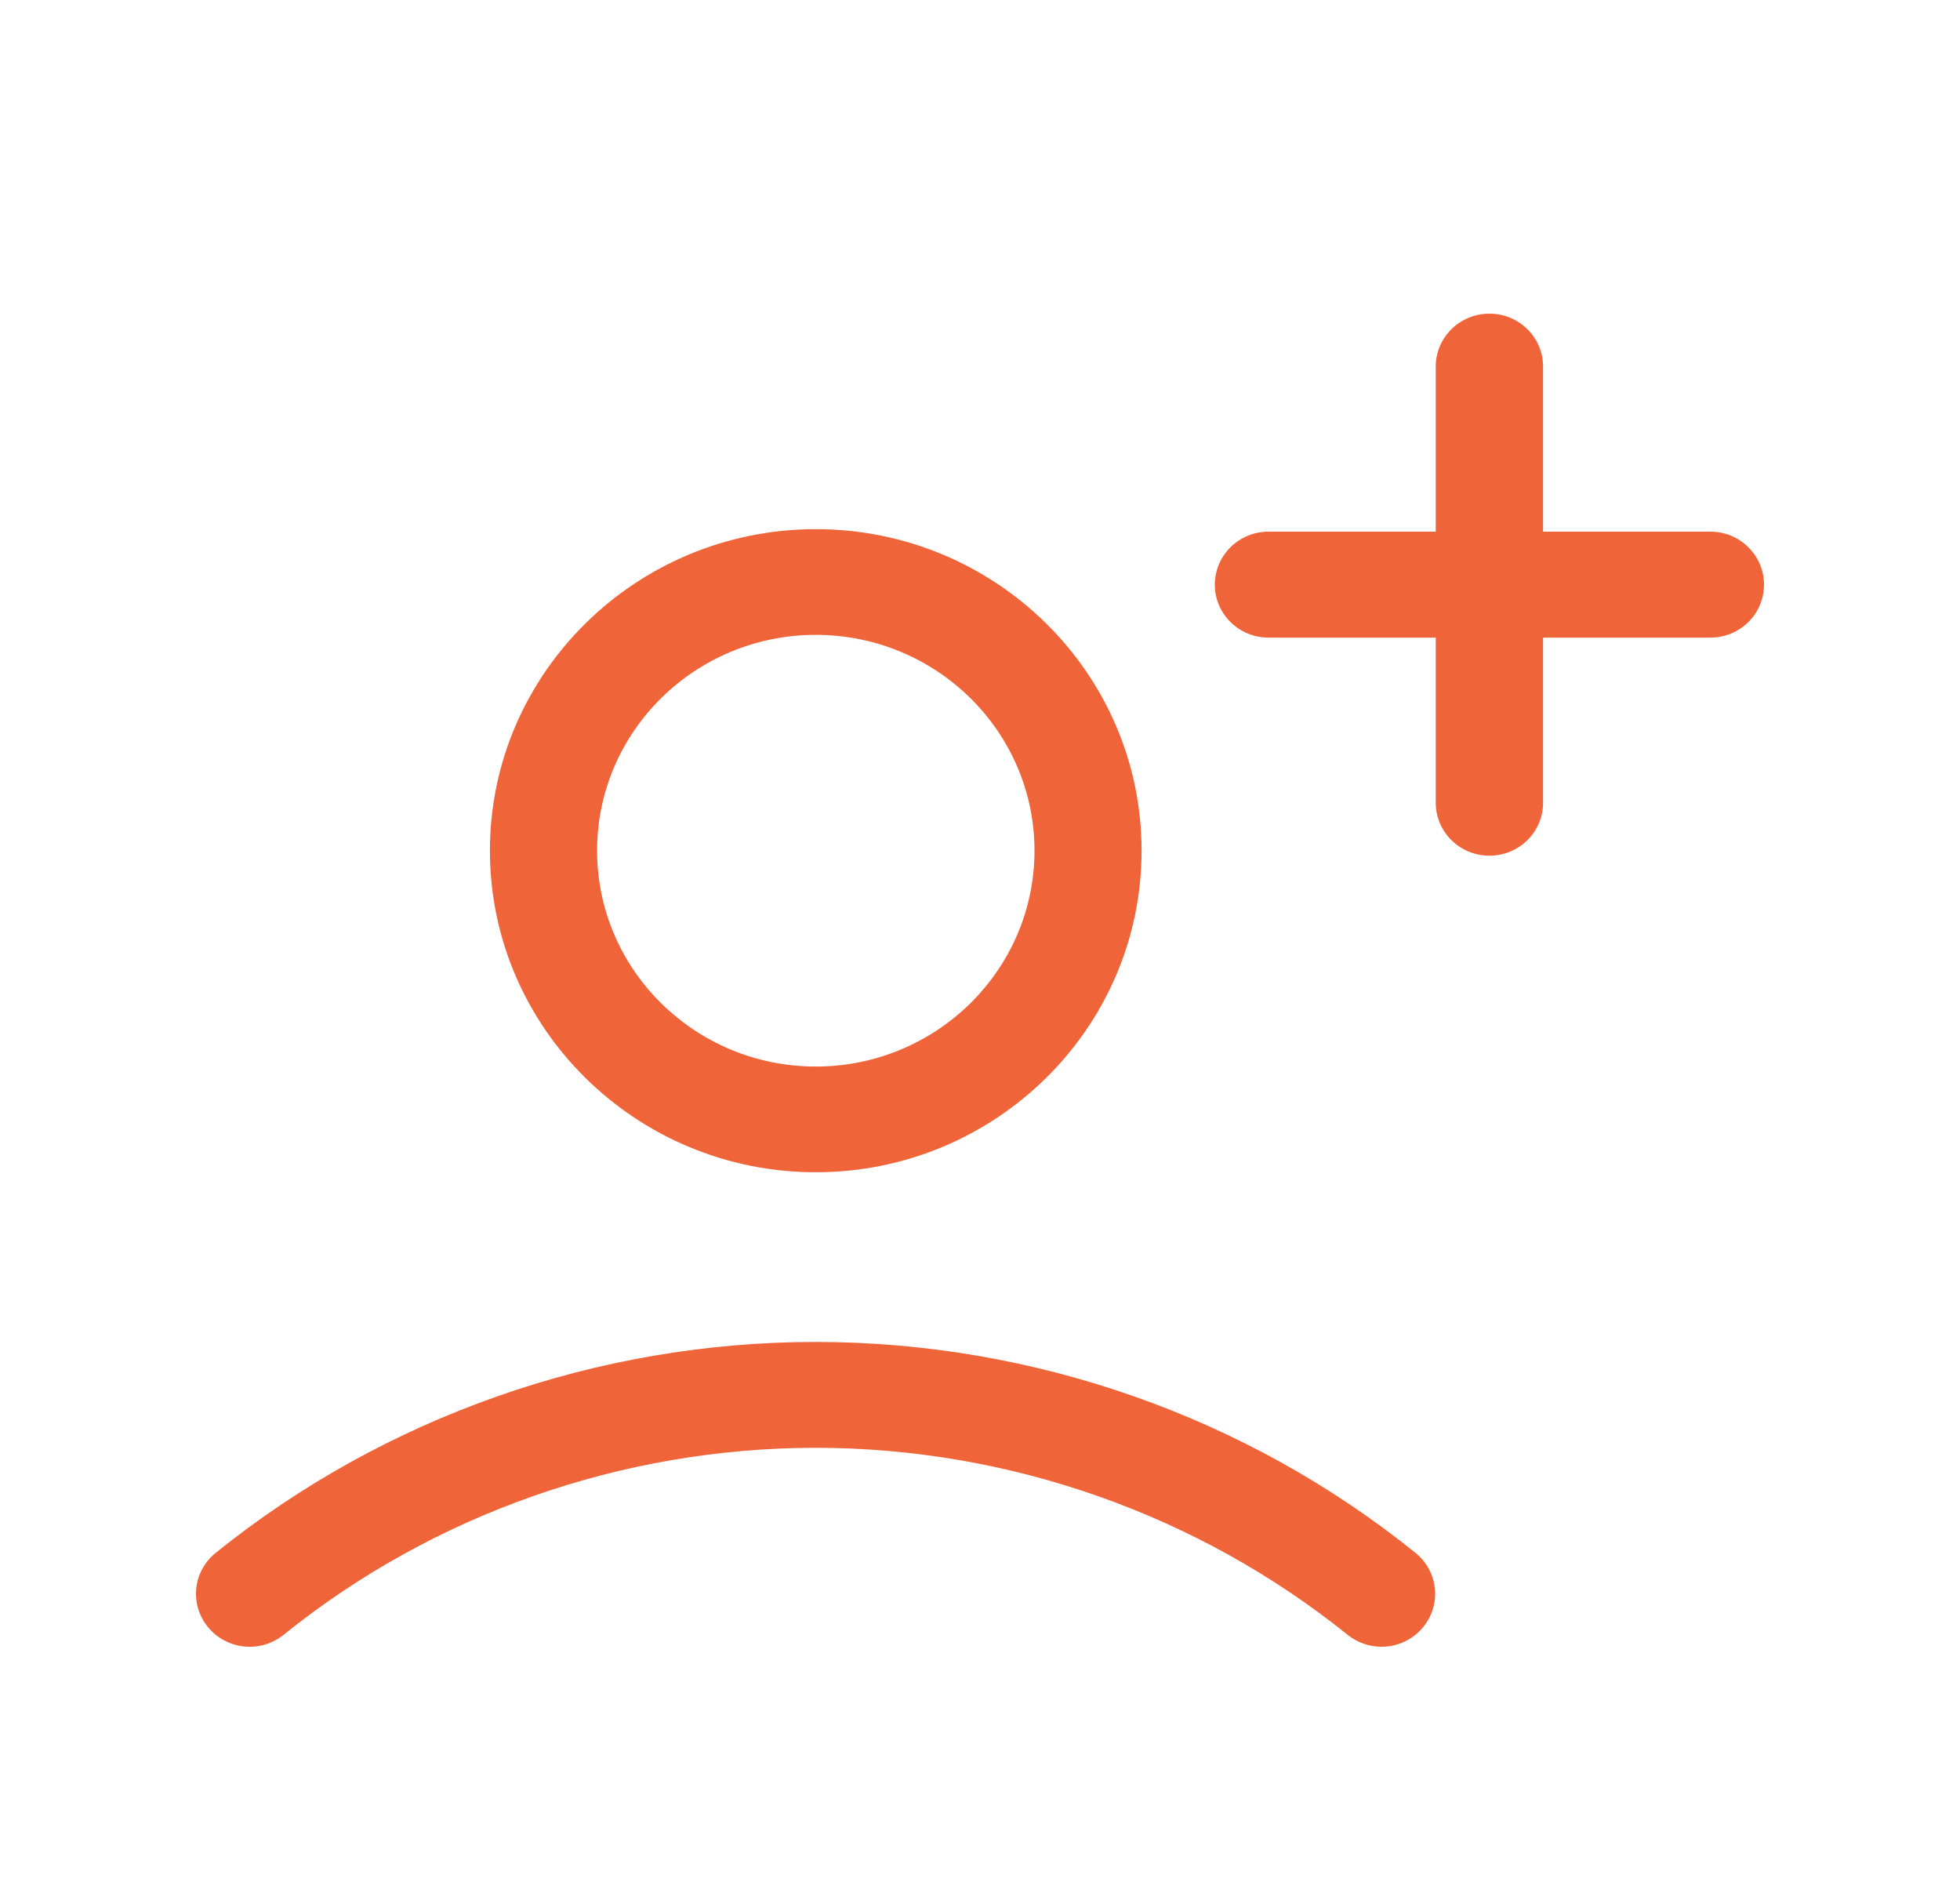 <svg width="25" height="24" viewBox="0 0 25 24" fill="none" xmlns="http://www.w3.org/2000/svg">
<path d="M10.405 6.748C8.115 6.748 6.249 8.586 6.249 10.848C6.249 13.111 8.115 14.949 10.405 14.949C12.696 14.949 14.561 13.111 14.561 10.848C14.561 8.586 12.698 6.748 10.405 6.748ZM10.405 13.601C8.866 13.601 7.616 12.367 7.616 10.848C7.616 9.33 8.866 8.096 10.405 8.096C11.944 8.096 13.195 9.33 13.195 10.848C13.195 12.367 11.944 13.601 10.405 13.601Z" fill="#F0643A"/>
<path d="M18.053 19.802C15.902 18.067 13.184 17.113 10.403 17.113C7.621 17.113 4.906 18.067 2.752 19.802C2.459 20.038 2.415 20.462 2.654 20.751C2.894 21.041 3.323 21.084 3.617 20.848C5.526 19.309 7.937 18.463 10.403 18.463C12.868 18.463 15.279 19.311 17.189 20.848C17.315 20.949 17.469 21 17.621 21C17.819 21 18.015 20.916 18.151 20.751C18.39 20.462 18.347 20.038 18.053 19.802Z" fill="#F0643A"/>
<path d="M21.816 6.78H19.682V4.675C19.682 4.302 19.376 4 18.998 4C18.619 4 18.313 4.302 18.313 4.675V6.78H16.18C15.802 6.78 15.495 7.083 15.495 7.456C15.495 7.829 15.802 8.131 16.18 8.131H18.313V10.236C18.313 10.61 18.619 10.912 18.998 10.912C19.376 10.912 19.682 10.61 19.682 10.236V8.131H21.816C22.194 8.131 22.5 7.829 22.5 7.456C22.5 7.083 22.194 6.78 21.816 6.78Z" fill="#F0643A"/>
</svg>
